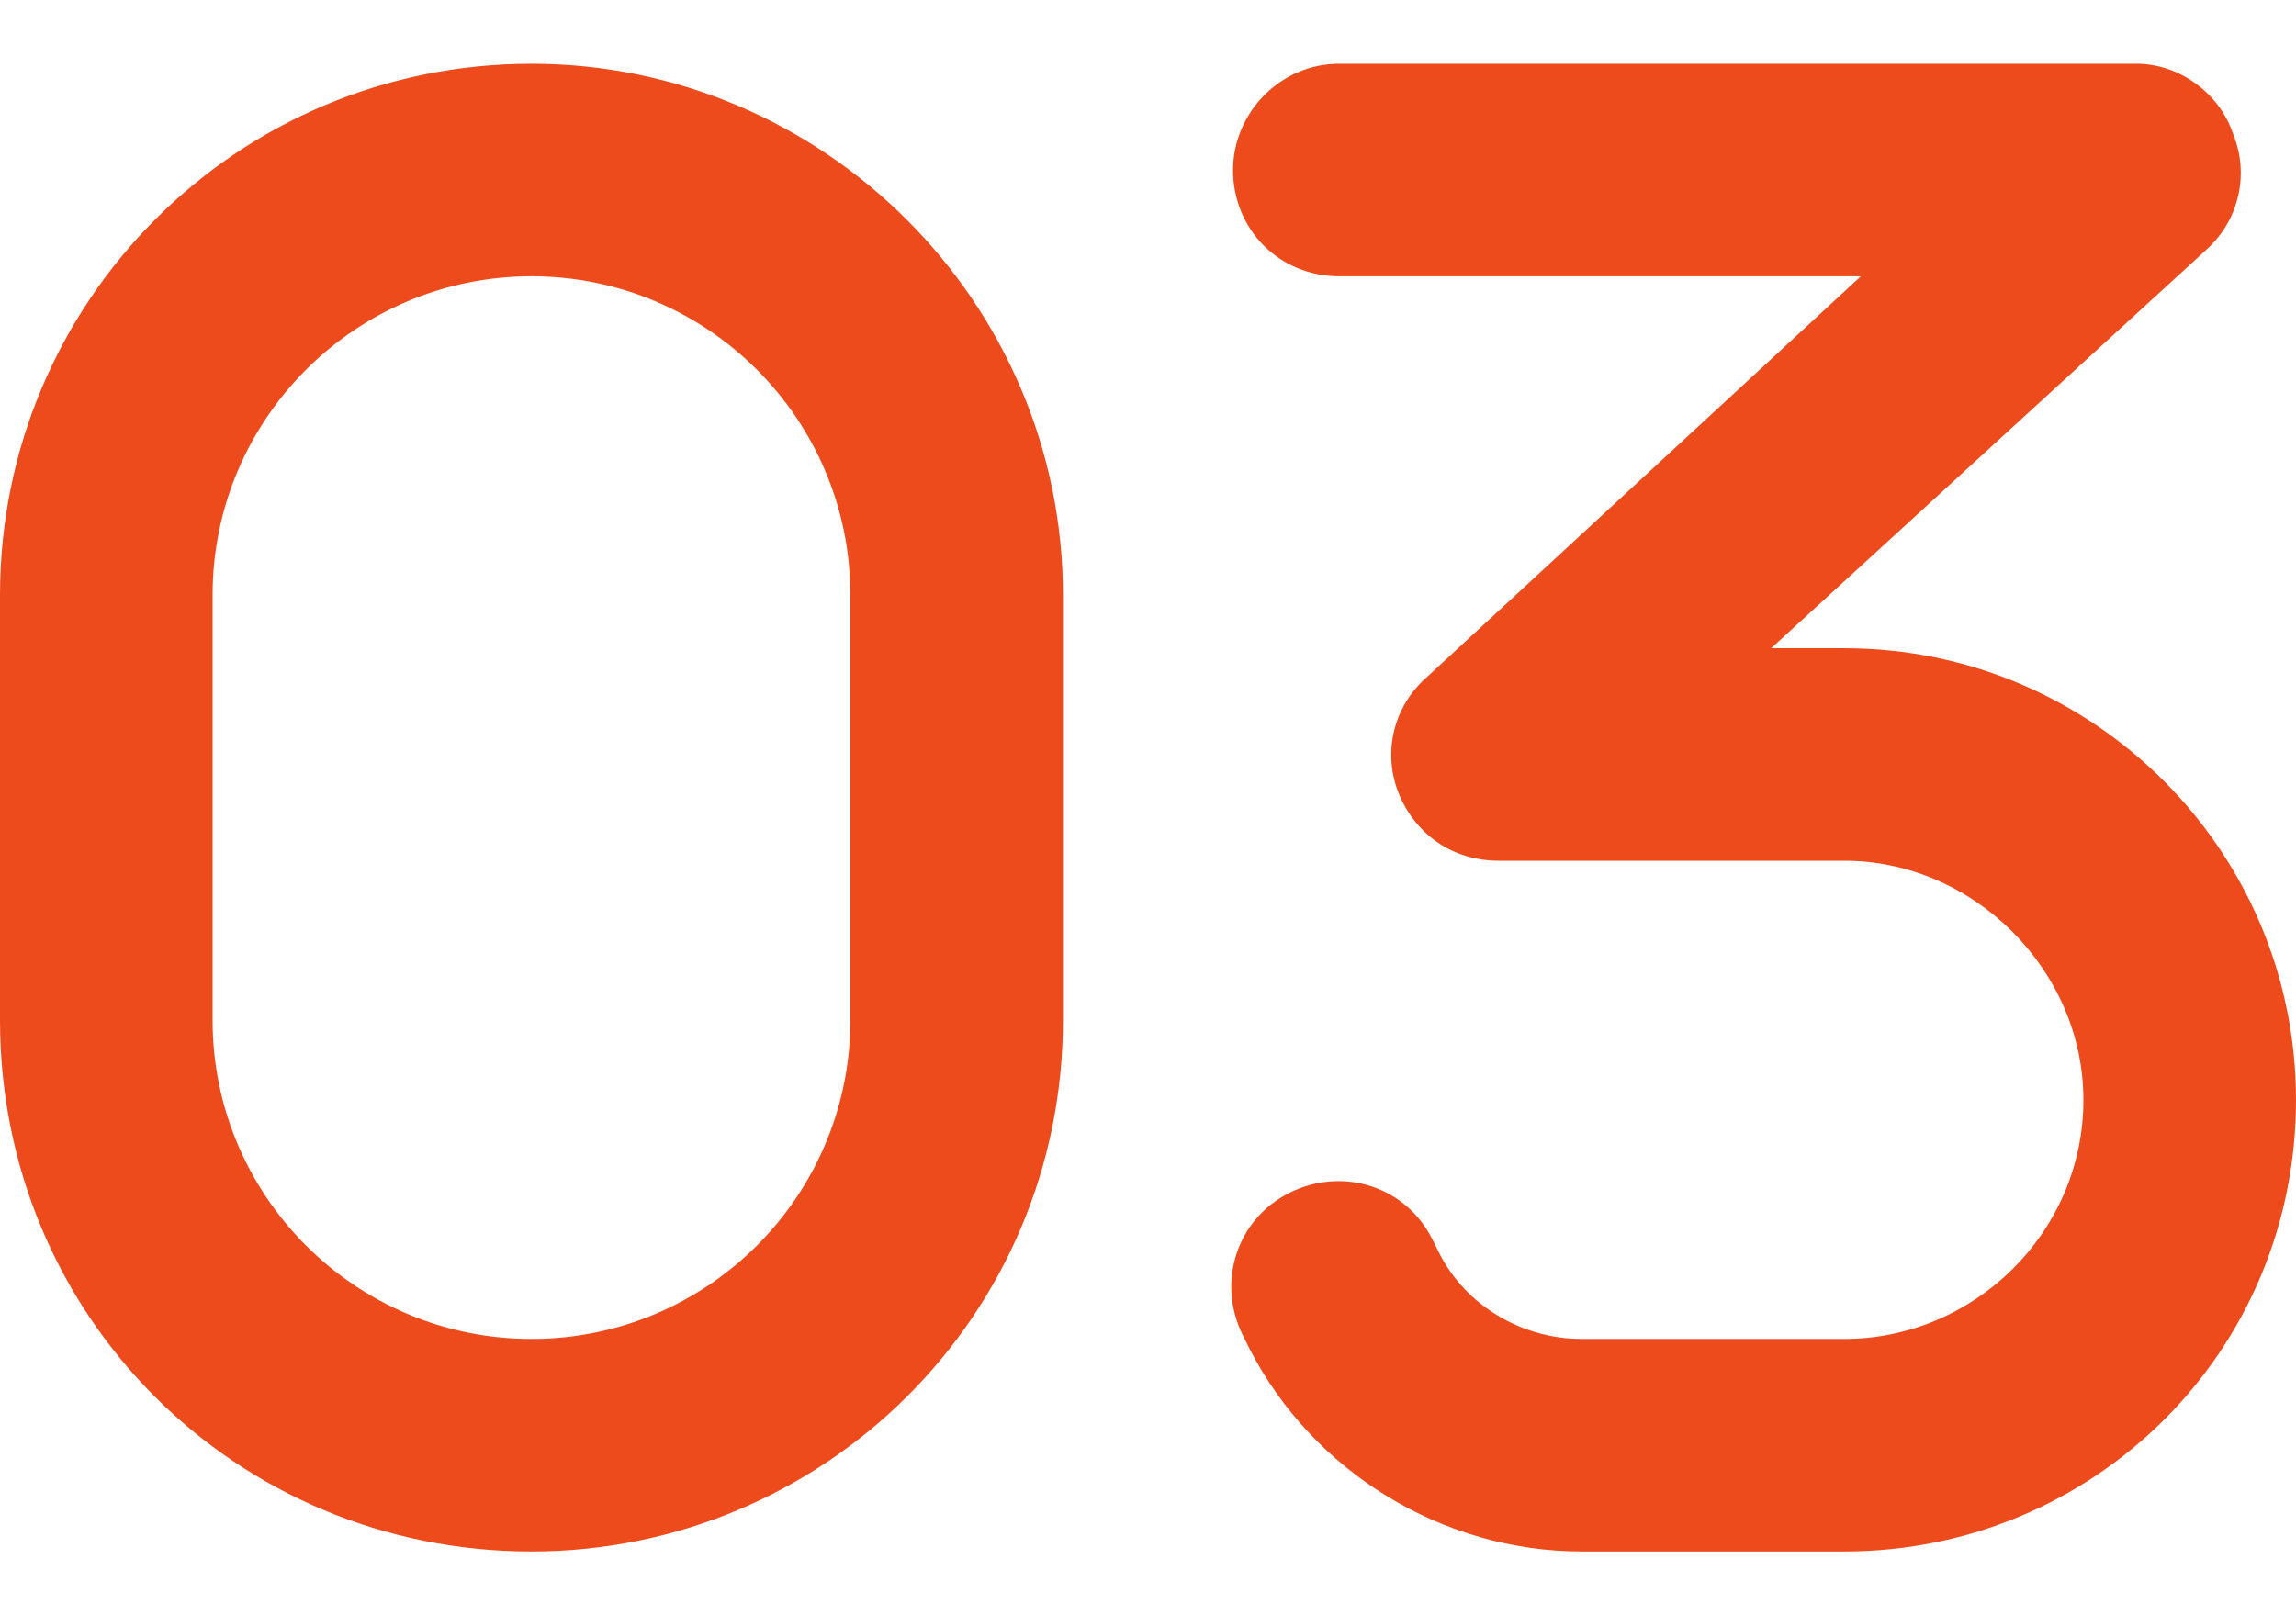 <?xml version="1.0" encoding="UTF-8"?> <svg xmlns="http://www.w3.org/2000/svg" width="27" height="19" viewBox="0 0 27 19" fill="none"><path d="M0 7C0 3.562 2.773 0.75 6.25 0.75C9.688 0.75 12.5 3.562 12.5 7V12C12.5 15.477 9.688 18.25 6.25 18.25C2.773 18.25 0 15.477 0 12V7ZM6.25 3.25C4.18 3.25 2.5 4.93 2.5 7V12C2.5 14.07 4.18 15.75 6.25 15.75C8.32 15.75 10 14.07 10 12V7C10 4.93 8.32 3.25 6.25 3.25ZM14.5 2C14.5 1.336 15.047 0.75 15.75 0.75H25.125C25.633 0.75 26.102 1.102 26.258 1.57C26.453 2.039 26.336 2.586 25.945 2.938L20.828 7.625H21.688C24.617 7.625 27 10.008 27 12.938C27 15.906 24.617 18.25 21.688 18.25H18.602C16.961 18.25 15.438 17.312 14.695 15.867L14.617 15.711C14.305 15.086 14.539 14.344 15.164 14.031C15.789 13.719 16.531 13.953 16.844 14.578L16.922 14.734C17.234 15.359 17.898 15.75 18.602 15.75H21.688C23.211 15.75 24.5 14.5 24.5 12.938C24.5 11.414 23.211 10.125 21.688 10.125H17.625C17.078 10.125 16.648 9.812 16.453 9.344C16.258 8.875 16.375 8.328 16.766 7.977L21.883 3.25H15.75C15.047 3.25 14.5 2.703 14.5 2Z" fill="#EE4B1D"></path></svg> 